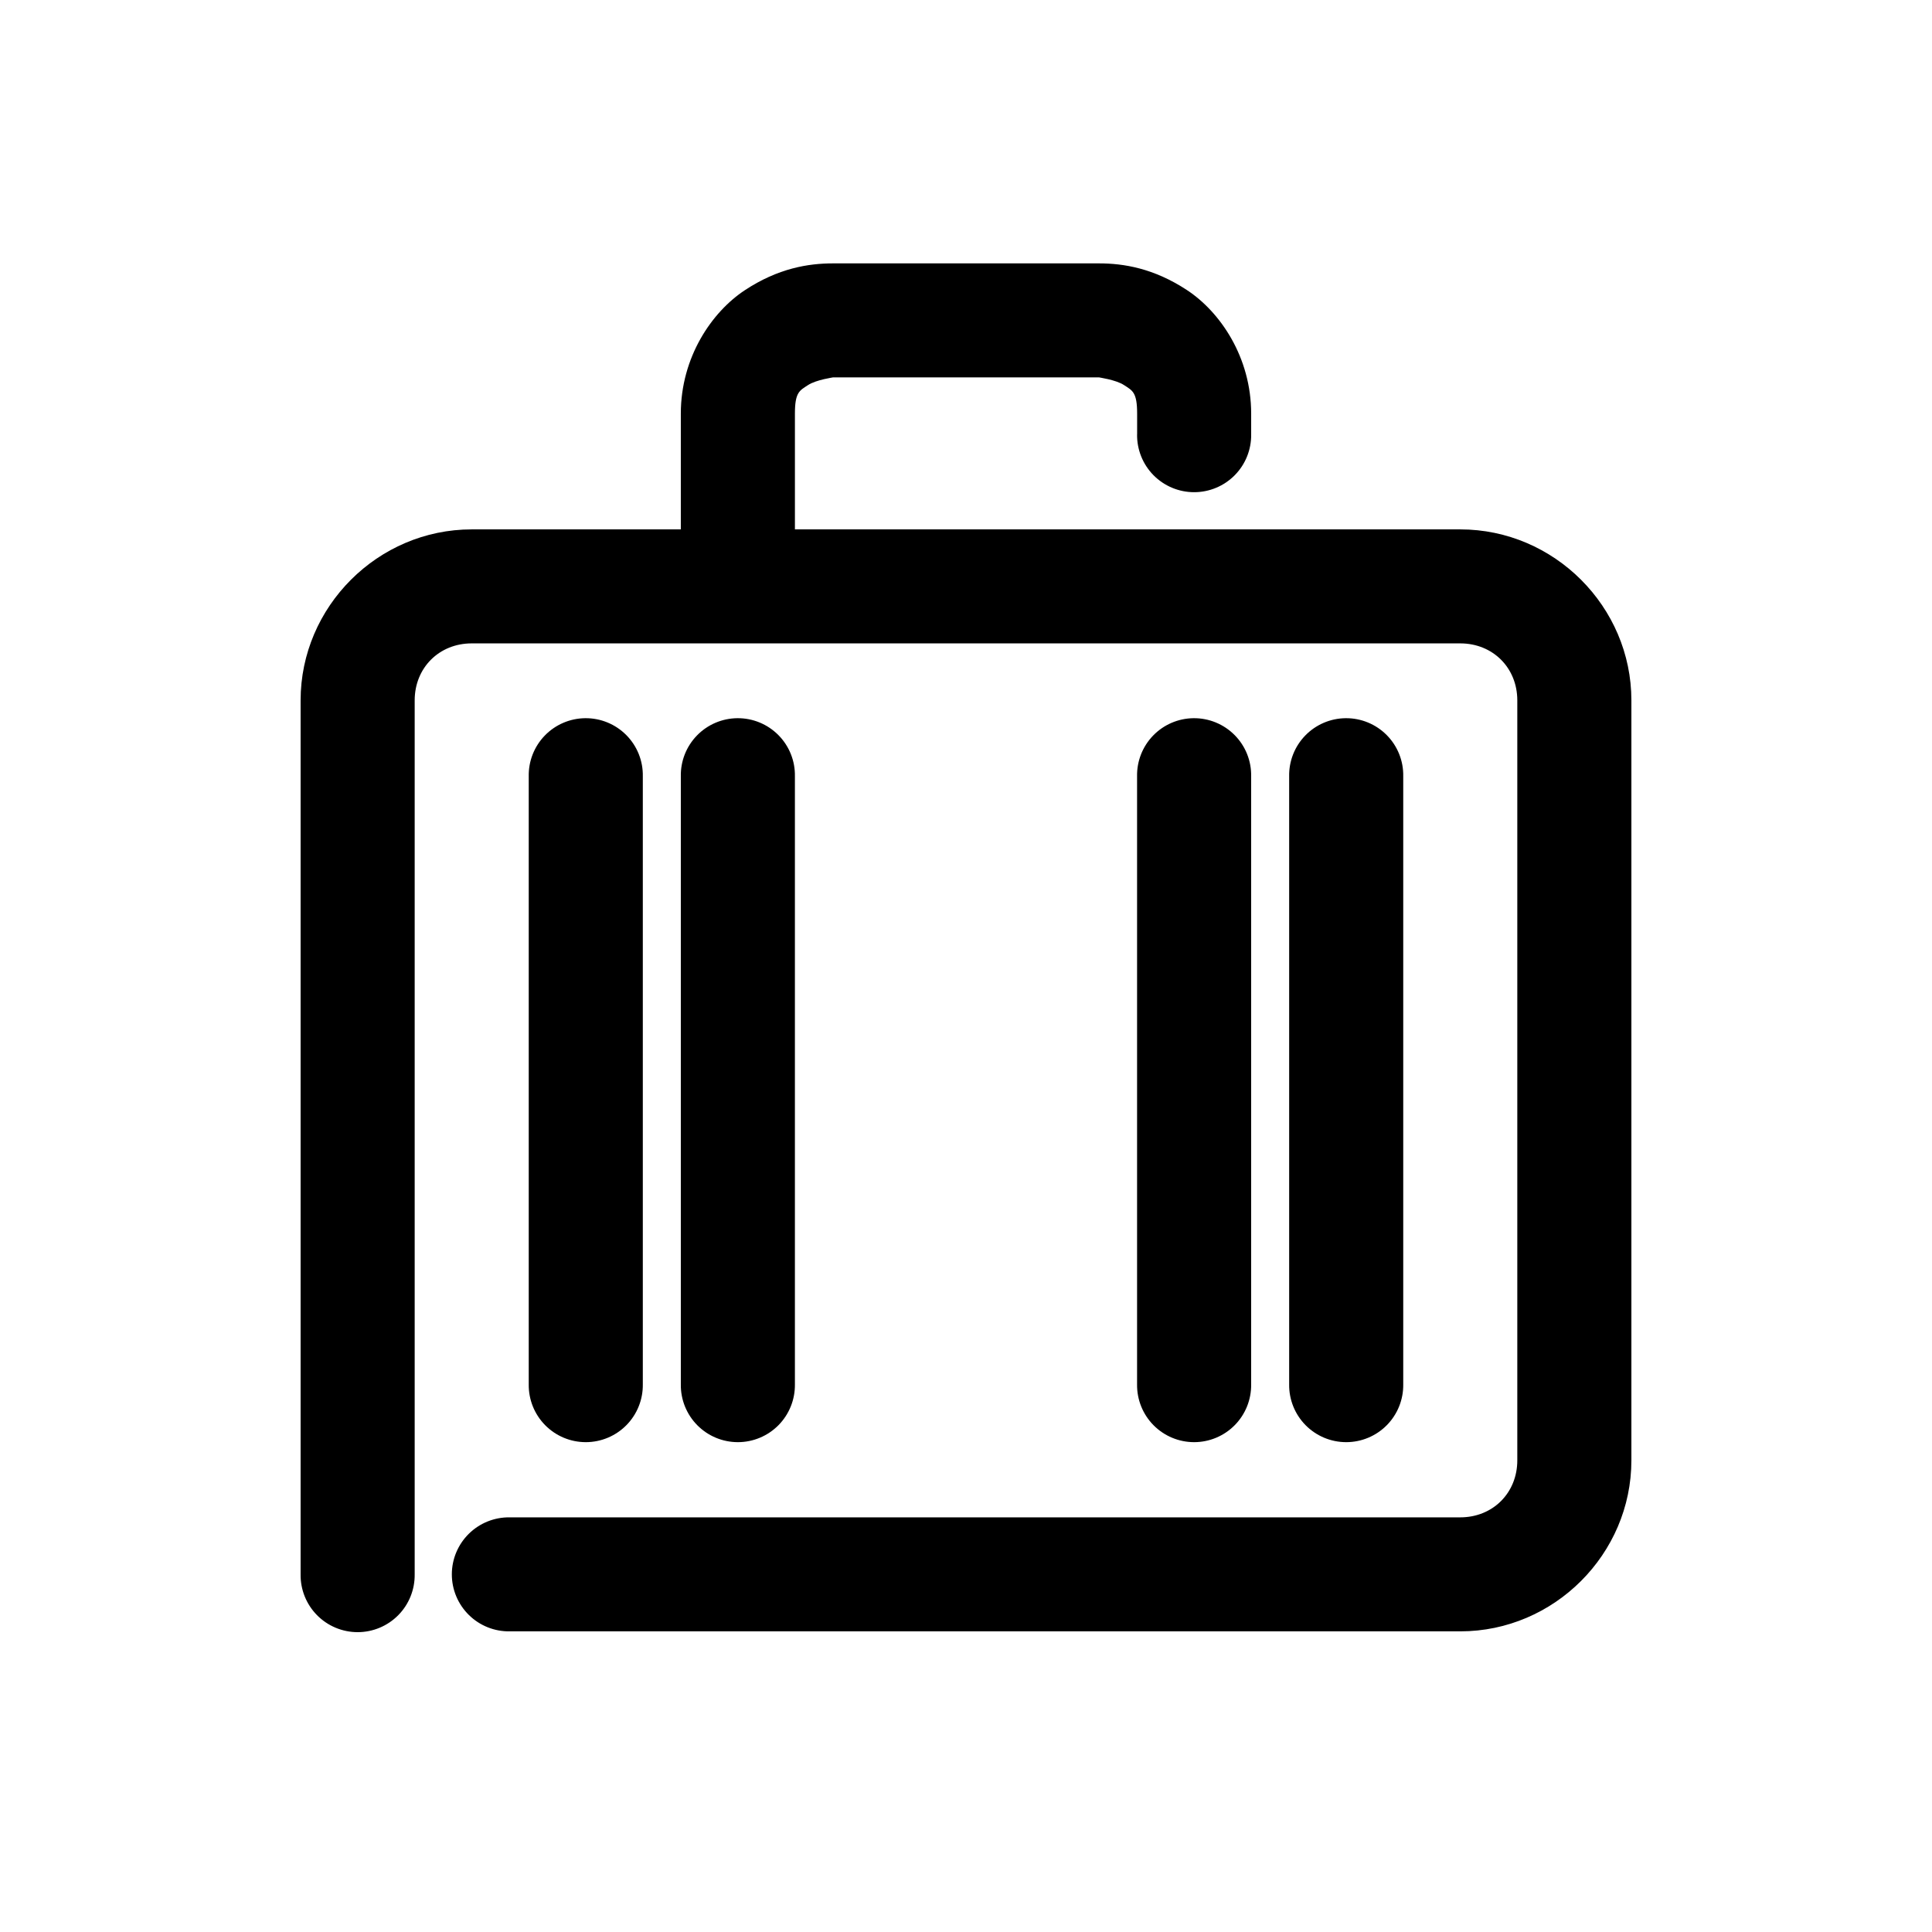 <?xml version="1.0" encoding="UTF-8"?>
<!-- Uploaded to: ICON Repo, www.svgrepo.com, Generator: ICON Repo Mixer Tools -->
<svg fill="#000000" width="800px" height="800px" version="1.1" viewBox="144 144 512 512" xmlns="http://www.w3.org/2000/svg">
 <path d="m364.73 213.8c-6.508 0-14.492 1.281-23.301 7.082-8.812 5.797-17.004 17.801-17.004 32.727v30.684h-55.418c-24.859 0-45.344 20.473-45.344 45.316v231.61c-0.055 4.043 1.512 7.941 4.352 10.82s6.719 4.5 10.766 4.5c4.043 0 7.922-1.621 10.762-4.5 2.84-2.879 4.406-6.777 4.352-10.82v-231.61c0-8.629 6.481-15.105 15.113-15.105h261.98c8.633 0 15.113 6.477 15.113 15.105v201.4c0 8.629-6.481 15.105-15.113 15.105h-251.91 0.004c-4.047-0.059-7.949 1.508-10.832 4.348-2.883 2.84-4.508 6.715-4.508 10.758 0 4.047 1.625 7.922 4.508 10.762 2.883 2.84 6.785 4.406 10.832 4.344h251.91c24.859 0 45.344-20.473 45.344-45.316v-201.4c0-24.844-20.484-45.316-45.344-45.316h-176.33v-30.684c0-5.703 1.25-6.094 3.465-7.551s6.84-2.047 6.613-2.047h70.535c-0.227 0 4.398 0.59 6.613 2.047 2.215 1.457 3.465 1.848 3.465 7.551v5.508h-0.012c-0.055 4.043 1.512 7.941 4.352 10.82s6.719 4.5 10.766 4.5c4.043 0 7.922-1.621 10.762-4.5s4.41-6.777 4.352-10.82v-5.508c0-14.93-8.191-26.93-17.004-32.727s-16.793-7.082-23.301-7.082zm-65.652 120.53c-4.035 0.043-7.887 1.695-10.695 4.594-2.809 2.894-4.344 6.793-4.262 10.828v161.12-0.004c-0.055 4.043 1.512 7.941 4.352 10.82 2.84 2.879 6.719 4.5 10.766 4.5 4.043 0 7.922-1.621 10.762-4.5 2.84-2.879 4.406-6.777 4.352-10.82v-161.12 0.004c0.086-4.09-1.492-8.039-4.371-10.941-2.875-2.906-6.809-4.523-10.902-4.481zm40.305 0c-4.035 0.043-7.887 1.695-10.695 4.594-2.809 2.894-4.344 6.793-4.262 10.828v161.12-0.004c-0.055 4.043 1.512 7.941 4.352 10.82 2.84 2.879 6.719 4.5 10.766 4.5 4.043 0 7.922-1.621 10.762-4.5 2.84-2.879 4.406-6.777 4.352-10.82v-161.12 0.004c0.086-4.09-1.492-8.039-4.371-10.941-2.875-2.906-6.809-4.523-10.902-4.481zm120.91 0c-4.035 0.043-7.887 1.695-10.695 4.594-2.809 2.894-4.344 6.793-4.262 10.828v161.12-0.004c-0.055 4.043 1.512 7.941 4.352 10.82 2.84 2.879 6.719 4.5 10.766 4.5 4.043 0 7.922-1.621 10.762-4.5 2.84-2.879 4.41-6.777 4.352-10.82v-161.12 0.004c0.086-4.09-1.492-8.039-4.371-10.941-2.875-2.906-6.809-4.523-10.902-4.481zm40.305 0c-4.035 0.043-7.887 1.695-10.695 4.594-2.809 2.894-4.344 6.793-4.262 10.828v161.12-0.004c-0.055 4.043 1.512 7.941 4.352 10.82 2.84 2.879 6.719 4.5 10.766 4.5 4.043 0 7.922-1.621 10.762-4.5 2.84-2.879 4.41-6.777 4.352-10.82v-161.12 0.004c0.086-4.09-1.492-8.039-4.371-10.941-2.875-2.906-6.809-4.523-10.902-4.481z"/>
</svg>